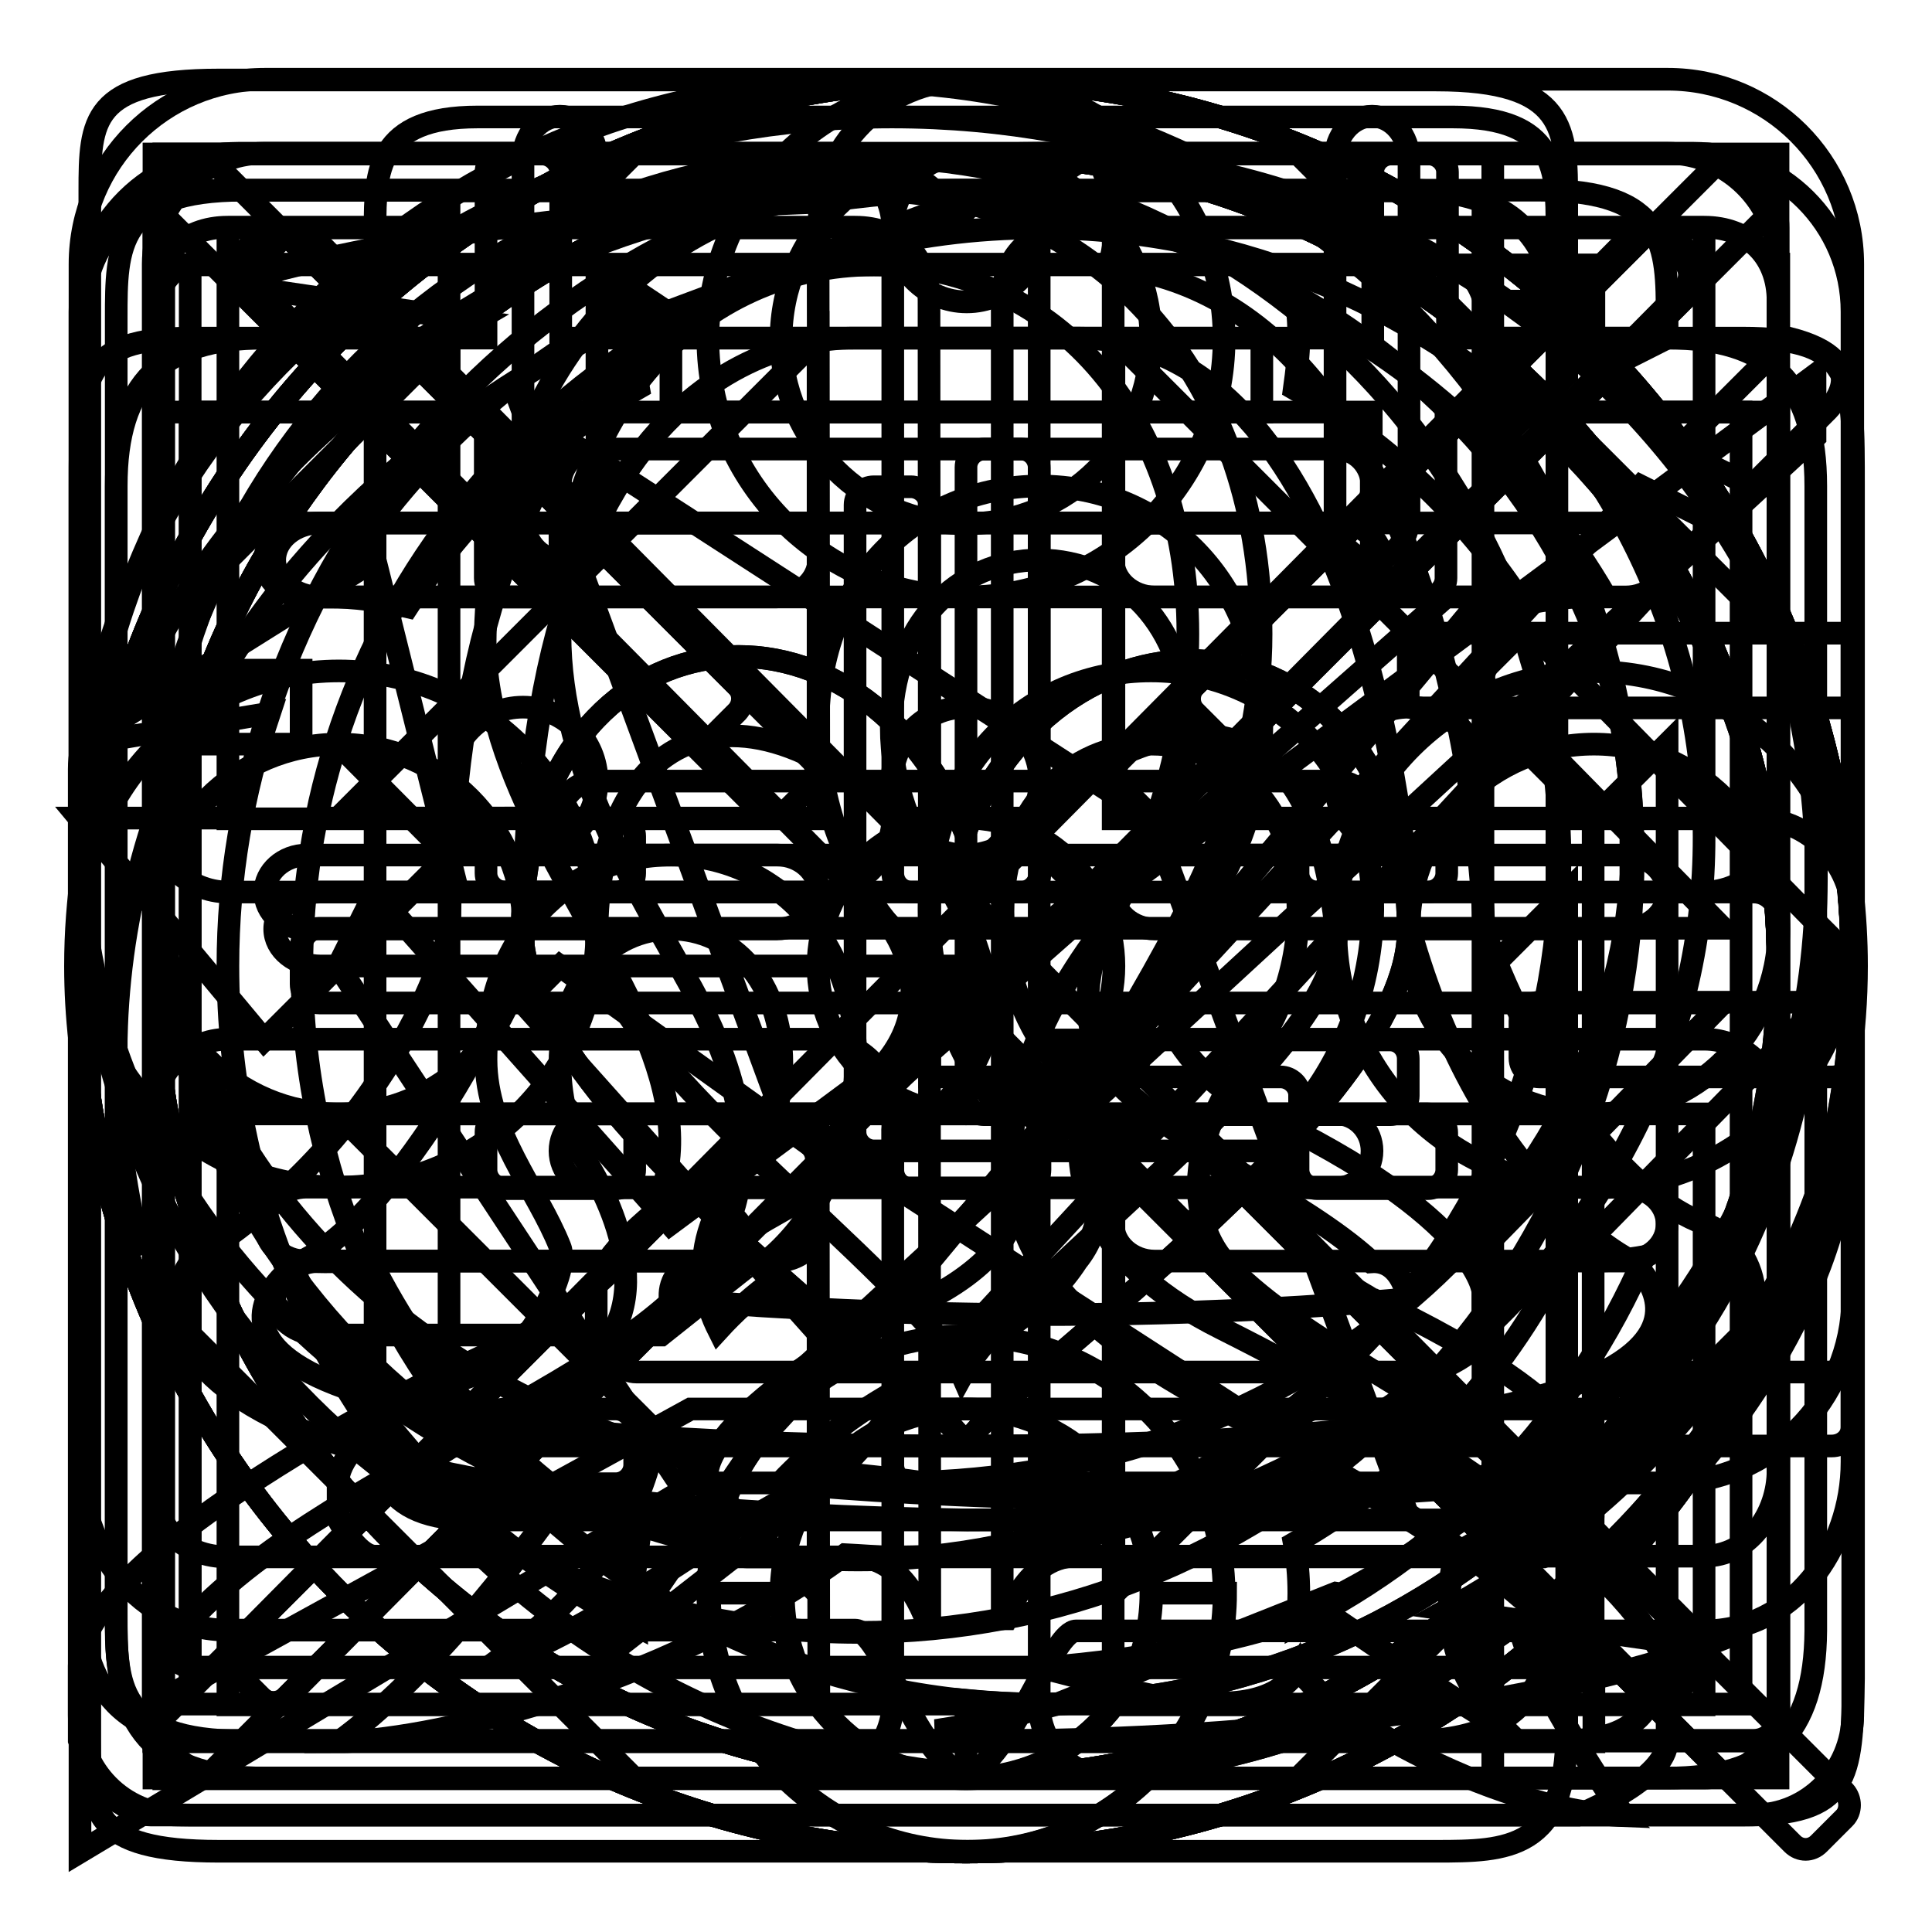 <?xml version="1.0" encoding="utf-8"?>
<!-- Svg Vector Icons : http://www.onlinewebfonts.com/icon -->
<!DOCTYPE svg PUBLIC "-//W3C//DTD SVG 1.1//EN" "http://www.w3.org/Graphics/SVG/1.1/DTD/svg11.dtd">
<svg version="1.1" xmlns="http://www.w3.org/2000/svg" xmlns:xlink="http://www.w3.org/1999/xlink" x="0px" y="0px" viewBox="0 0 256 256" enable-background="new 0 0 256 256" xml:space="preserve">
<g><g><path stroke-width="3" fill-opacity="0" stroke="#000000"  d="M128,245.4c-64.9,0-117.4-52.6-117.4-117.4C10.6,63.1,63.1,10.6,128,10.6c64.9,0,117.4,52.6,117.4,117.4C245.4,192.9,192.9,245.4,128,245.4L128,245.4z M128,20.4C68.6,20.4,20.4,68.6,20.4,128S68.5,235.6,128,235.6c59.4,0,107.6-48.2,107.6-107.6C235.6,68.6,187.4,20.4,128,20.4L128,20.4z M69.3,54.6l83.2,53.8l34.3,93l-83.2-53.8L69.3,54.6L69.3,54.6z M128,147.6c10.8,0,19.6-8.8,19.6-19.6s-8.8-19.6-19.6-19.6c-10.8,0-19.6,8.8-19.6,19.6S117.2,147.6,128,147.6L128,147.6z"/><path stroke-width="3" fill-opacity="0" stroke="#000000"  d="M128,245.4c-64.9,0-117.4-52.6-117.4-117.4C10.6,63.1,63.1,10.6,128,10.6c64.9,0,117.4,52.6,117.4,117.4C245.4,192.9,192.9,245.4,128,245.4L128,245.4z M128,20.4C68.6,20.4,20.4,68.6,20.4,128S68.5,235.6,128,235.6c59.4,0,107.6-48.2,107.6-107.6C235.6,68.6,187.4,20.4,128,20.4L128,20.4z M169.6,152.5h-48.9h-4.9c-1.3,0-2.5-1.1-2.5-2.5v-4.9V66.9c0-1.3,1.1-2.4,2.5-2.4h4.9c1.3,0,2.5,1.1,2.5,2.4v75.8h46.5c1.3,0,2.5,1.1,2.5,2.4v4.9C172,151.4,170.9,152.5,169.6,152.5L169.6,152.5z"/><path stroke-width="3" fill-opacity="0" stroke="#000000"  d="M90,196.5c-0.1,0-45.2-68.5-45.2-68.5l4.9-9.8l39.1,44L240.5,49.7v8.2C240.5,57.9,90,196.5,90,196.5L90,196.5z M211.2,35.1H25.2V221h185.9V108.4l9.8-9.8v115.2c0,16.9-7.5,16.9-16.9,16.9H32.3c-16.9,0-16.9-7.5-16.9-16.9V42.1c0-9.3,0-16.9,16.9-16.9H204c16.9,0,16.9,7.5,16.9,16.9v2.7l-9.7,4.9V35.1L211.2,35.1z"/><path stroke-width="3" fill-opacity="0" stroke="#000000"  d="M225.8,216.1h-83.2c-3,0-7.6,14.5-13.3,18.5l0,1c-0.5,0-0.9-0.1-1.4-0.3c-0.5,0.2-0.9,0.3-1.3,0.3l0-1c-5.8-3.9-10.1-18.6-13.3-18.6H30.2c-11.7,0-19.6-10.8-19.6-22.4V41.3c0-11.6,9.5-21,21.1-21h80.1c6.1,0,11.6,3.6,15.4,8.6c3.8-5.2,10-8.6,17-8.6h80.1c11.7,0,21.1,9.4,21.1,21v152.4C245.4,205.3,237.5,216.1,225.8,216.1L225.8,216.1z M123.1,39.9c0-5.9-3.9-9.8-9.8-9.8H30.2c-5.9,0-9.8,3.9-9.8,9.8v156.6c0,5.9,3.9,9.8,9.8,9.8h83.2c7.2,0,9.8,9.8,9.8,9.8L123.1,39.9L123.1,39.9z M235.6,39.9c0-5.9-3.9-9.8-9.8-9.8h-83.2c-5.9,0-9.8,3.9-9.8,9.8v176.1c0-0.1,2.6-9.8,9.8-9.8h83.2c5.9,0,9.8-5.6,9.8-11.4V39.9L235.6,39.9z M215.4,167.1h-62.4c-3,0-5.5-2.2-5.5-4.9s2.5-4.9,5.5-4.9h62.4c3.1,0,5.5,2.2,5.5,4.9S218.5,167.1,215.4,167.1L215.4,167.1z M215.4,123.1h-62.4c-3,0-5.5-2.2-5.5-4.9c0-2.7,2.5-4.9,5.5-4.9h62.4c3.1,0,5.5,2.2,5.5,4.9C221,120.9,218.5,123.1,215.4,123.1L215.4,123.1z M215.4,79.1h-62.4c-3,0-5.5-2.2-5.5-4.9s2.5-4.9,5.5-4.9h62.4c3.1,0,5.5,2.2,5.5,4.9S218.5,79.1,215.4,79.1L215.4,79.1z M102.9,167.1H40.6c-3.1,0-5.5-2.2-5.5-4.9s2.5-4.9,5.5-4.9h62.4c3,0,5.5,2.2,5.5,4.9C108.4,164.9,106,167.1,102.9,167.1L102.9,167.1z M102.9,123.1H40.6c-3.1,0-5.5-2.2-5.5-4.9c0-2.7,2.5-4.9,5.5-4.9h62.4c3,0,5.5,2.2,5.5,4.9C108.4,120.9,106,123.1,102.9,123.1L102.9,123.1z M102.9,79.1H40.6c-3.1,0-5.5-2.2-5.5-4.9s2.5-4.9,5.5-4.9h62.4c3,0,5.5,2.2,5.5,4.9C108.4,76.9,106,79.1,102.9,79.1L102.9,79.1z"/><path stroke-width="3" fill-opacity="0" stroke="#000000"  d="M221,235.6H35c-13.5,0-19.6-6-19.6-19.6V64.4c0-13.6,6.1-19.6,19.6-19.6h29.4v-22c0-1.3,1.1-2.4,2.5-2.4h4.9c1.3,0,2.5,1.1,2.5,2.4v22h107.6v-22c0-1.3,1.1-2.4,2.5-2.4h4.9c1.3,0,2.5,1.1,2.5,2.4v22H221c13.5,0,19.6,6,19.6,19.6v151.7C240.5,229.7,234.5,235.6,221,235.6L221,235.6z M230.7,54.6h-39.1v22c0,1.3-1.1,2.5-2.5,2.5h-4.9c-1.3,0-2.5-1.1-2.5-2.5v-22H74.2v22c0,1.3-1.1,2.5-2.5,2.5h-4.9c-1.3,0-2.5-1.1-2.5-2.5v-22H25.2v171.2h205.5V54.6L230.7,54.6z M66.9,108.4h14.7c1.3,0,2.5,1.1,2.5,2.4v4.9c0,1.3-1.1,2.5-2.5,2.5H66.9c-1.3,0-2.5-1.1-2.5-2.5v-4.9C64.4,109.5,65.5,108.4,66.9,108.4L66.9,108.4z M66.9,147.6h14.7c1.3,0,2.5,1.1,2.5,2.5v4.9c0,1.3-1.1,2.5-2.5,2.5H66.9c-1.3,0-2.5-1.1-2.5-2.5V150C64.4,148.7,65.5,147.6,66.9,147.6L66.9,147.6z M66.9,186.7h14.7c1.3,0,2.5,1.1,2.5,2.5v4.9c0,1.3-1.1,2.5-2.5,2.5H66.9c-1.3,0-2.5-1.1-2.5-2.5v-4.9C64.4,187.8,65.5,186.7,66.9,186.7L66.9,186.7z M120.7,108.4h14.7c1.3,0,2.4,1.1,2.4,2.4v4.9c0,1.3-1.1,2.5-2.4,2.5h-14.7c-1.3,0-2.4-1.1-2.4-2.5v-4.9C118.2,109.5,119.3,108.4,120.7,108.4L120.7,108.4z M120.7,147.6h14.7c1.3,0,2.4,1.1,2.4,2.5v4.9c0,1.3-1.1,2.5-2.4,2.5h-14.7c-1.3,0-2.4-1.1-2.4-2.5V150C118.2,148.7,119.3,147.6,120.7,147.6L120.7,147.6z M120.7,186.7h14.7c1.3,0,2.4,1.1,2.4,2.5v4.9c0,1.3-1.1,2.5-2.4,2.5h-14.7c-1.3,0-2.4-1.1-2.4-2.5v-4.9C118.2,187.8,119.3,186.7,120.7,186.7L120.7,186.7z M174.5,108.4h14.7c1.3,0,2.5,1.1,2.5,2.4v4.9c0,1.3-1.1,2.5-2.5,2.5h-14.7c-1.3,0-2.5-1.1-2.5-2.5v-4.9C172,109.5,173.1,108.4,174.5,108.4L174.5,108.4z M174.5,147.6h14.7c1.3,0,2.5,1.1,2.5,2.5v4.9c0,1.3-1.1,2.5-2.5,2.5h-14.7c-1.3,0-2.5-1.1-2.5-2.5V150C172,148.7,173.1,147.6,174.5,147.6L174.5,147.6z M174.5,186.7h14.7c1.3,0,2.5,1.1,2.5,2.5v4.9c0,1.3-1.1,2.5-2.5,2.5h-14.7c-1.3,0-2.5-1.1-2.5-2.5v-4.9C172,187.8,173.1,186.7,174.5,186.7L174.5,186.7z"/><path stroke-width="3" fill-opacity="0" stroke="#000000"  d="M211.2,157.4c-18.9,0-34.2-15.3-34.2-34.2s15.3-34.2,34.2-34.2s34.2,15.3,34.2,34.2S230.1,157.4,211.2,157.4L211.2,157.4z M211.2,98.6c-13.5,0-24.5,10.9-24.5,24.5c0,13.5,10.9,24.5,24.5,24.5c13.5,0,24.5-10.9,24.5-24.5C235.6,109.6,224.7,98.6,211.2,98.6L211.2,98.6z M201.8,80.1c-7.7-11.8-18.1-21.6-30.3-28.6c0.3-2.2,0.6-4.4,0.6-6.7c0-1.4-0.1-2.9-0.2-4.3c17.1,8.6,31.3,22.1,40.9,38.6c-0.5,0-1-0.1-1.5-0.1C208,79.1,204.8,79.4,201.8,80.1L201.8,80.1z M128,245.4c-18.9,0-34.2-15.3-34.2-34.2s15.3-34.2,34.2-34.2s34.2,15.3,34.2,34.2S146.9,245.4,128,245.4L128,245.4z M128,186.7c-13.5,0-24.5,10.9-24.5,24.5c0,13.5,11,24.5,24.5,24.5c13.5,0,24.5-10.9,24.5-24.5S141.5,186.7,128,186.7L128,186.7z M128,79.1c-18.9,0-34.2-15.3-34.2-34.2c0-18.9,15.3-34.2,34.2-34.2s34.2,15.3,34.2,34.2C162.2,63.8,146.9,79.1,128,79.1L128,79.1z M128,20.4c-13.5,0-24.5,10.9-24.5,24.5c0,13.5,11,24.5,24.5,24.5c13.5,0,24.5-10.9,24.5-24.5C152.5,31.3,141.5,20.4,128,20.4L128,20.4z M84.2,215.4c-20.4-10.3-36.7-27.5-45.9-48.5c1.6,0.2,3.2,0.3,4.8,0.3c2,0,3.9-0.2,5.9-0.4c7.8,15.9,20.2,29.1,35.6,37.8c-0.3,2.2-0.6,4.4-0.6,6.6C84,212.6,84.1,214,84.2,215.4L84.2,215.4z M54,80.4c-3.4-0.8-7-1.3-10.6-1.3c9.6-16.4,23.7-29.9,40.8-38.5C84.1,42,84,43.4,84,44.8c0,2.3,0.2,4.5,0.6,6.6C72.2,58.5,61.7,68.5,54,80.4L54,80.4z M79.1,123.1c0,18.9-15.3,34.2-34.2,34.2c-18.9,0-34.2-15.3-34.2-34.2s15.3-34.2,34.2-34.2C63.7,88.9,79.1,104.2,79.1,123.1L79.1,123.1z M20.4,123.1c0,13.5,10.9,24.5,24.5,24.5c13.5,0,24.5-10.9,24.5-24.5c0-13.5-10.9-24.5-24.5-24.5C31.3,98.6,20.4,109.6,20.4,123.1L20.4,123.1z M207,166.9c1.4,0.1,2.8,0.2,4.2,0.2c2.3,0,4.5-0.2,6.7-0.6c-9.1,21.1-25.5,38.5-46,48.8c0.1-1.4,0.2-2.8,0.2-4.2c0-2.3-0.2-4.5-0.6-6.6C186.7,195.8,199.1,182.7,207,166.9L207,166.9z"/><path stroke-width="3" fill-opacity="0" stroke="#000000"  d="M246,128c0,35.8-21.6,67.3-54.2,85.3l33.9,4.9c0,0-31.4,12.5-97.7,12.5c0,0,1.3-0.5,3.3-1.3c-1.1,0-2.2,0.1-3.3,0.1c-1.3,0-2.7-0.1-4-0.2c5.3-0.8,10.5-2,15.8-3.4c14.5-5.8,37.2-14.8,37.2-14.8l0.7,0.1c12.4-6.6,23.9-14.8,33.5-24.6c29.1-29.7,34.1-66.3,26-97.4C242.8,101.3,246,114.3,246,128L246,128z M69.3,132.9l4.9-4.9l34.2,24.5l83.2-73.4h4.9c0,0-79.8,95.7-84.5,101.6C112,180.7,69.3,132.9,69.3,132.9L69.3,132.9z M79.1,44.8l-0.8-0.1c-12.4,6.6-23.8,14.8-33.4,24.6c-28.9,29.5-34.1,65.9-26.2,96.9C13.1,154.3,10,141.5,10,128c0-35.4,21.1-67,53-85.5l-32.7-4.8c0,0,25.2-9,78-10.9c6.4-0.9,13-1.6,19.7-1.6c3.7,0,7.3,0.2,11,0.5c-5.5,0.6-11.1,1.7-16.7,2.9C109.4,33.5,79.1,44.8,79.1,44.8L79.1,44.8z"/><path stroke-width="3" fill-opacity="0" stroke="#000000"  d="M221,196.5H92.1l-81.5,48.9V172v-14.7V35c0-13.5,11-24.5,24.5-24.5H221c13.5,0,24.5,10.9,24.5,24.5v137C245.4,185.6,234.5,196.5,221,196.5L221,196.5z M235.6,35c0-8.1-6.6-14.7-14.7-14.7H35c-8.1,0-14.7,6.6-14.7,14.7v137v53.8l71.2-39.1H221c8.1,0,14.7-6.6,14.7-14.7V35L235.6,35z M186.7,113.3c-5.4,0-9.8-4.4-9.8-9.8c0-5.4,4.4-9.8,9.8-9.8s9.8,4.4,9.8,9.8C196.5,108.9,192.1,113.3,186.7,113.3L186.7,113.3z M128,113.3c-5.4,0-9.8-4.4-9.8-9.8c0-5.4,4.4-9.8,9.8-9.8c5.4,0,9.8,4.4,9.8,9.8C137.8,108.9,133.4,113.3,128,113.3L128,113.3z M69.3,113.3c-5.4,0-9.8-4.4-9.8-9.8c0-5.4,4.4-9.8,9.8-9.8c5.4,0,9.8,4.4,9.8,9.8C79.1,108.9,74.7,113.3,69.3,113.3L69.3,113.3z"/><path stroke-width="3" fill-opacity="0" stroke="#000000"  d="M225.8,235.6h-78.3c-5.4,0-9.8-4.4-9.8-9.8v-78.3c0-5.4,4.4-9.8,9.8-9.8h78.3c5.4,0,9.8,4.4,9.8,9.8v78.3C235.6,231.3,231.3,235.6,225.8,235.6L225.8,235.6z M225.8,147.6h-78.3v78.3h78.3L225.8,147.6L225.8,147.6z M225.8,118.2h-78.3c-5.4,0-9.8-4.4-9.8-9.8V30.2c0-5.4,4.4-9.8,9.8-9.8h78.3c5.4,0,9.8,4.4,9.8,9.8v78.3C235.6,113.8,231.3,118.2,225.8,118.2L225.8,118.2z M225.8,30.2h-78.3v78.3h78.3L225.8,30.2L225.8,30.2z M108.4,235.6H30.2c-5.4,0-9.8-4.4-9.8-9.8v-78.3c0-5.4,4.4-9.8,9.8-9.8h78.3c5.4,0,9.8,4.4,9.8,9.8v78.3C118.2,231.3,113.8,235.6,108.4,235.6L108.4,235.6z M108.4,147.6H30.2v78.3h78.3L108.4,147.6L108.4,147.6z M108.4,118.2H30.2c-5.4,0-9.8-4.4-9.8-9.8V30.2c0-5.4,4.4-9.8,9.8-9.8h78.3c5.4,0,9.8,4.4,9.8,9.8v78.3C118.2,113.8,113.8,118.2,108.4,118.2L108.4,118.2z M108.4,30.2H30.2v78.3h78.3L108.4,30.2L108.4,30.2z"/><path stroke-width="3" fill-opacity="0" stroke="#000000"  d="M201.5,216.1c0.7,4.6,11.1,21.3,13.8,24.5c-18.6-0.7-41.3-15-43.2-19.6c-5.4,9.6-25.9,1.7-34.2,0c14.5-1.1,26.9-3.8,37.6-7.5c7.3,5,22.3,15.2,23.6,15.3c-7.7-7.6-7.8-16.4-6.3-22.9c50.6-27.8,47.8-82.8,47.8-82.8C262.3,175,201.7,216.1,201.5,216.1L201.5,216.1z M118.3,206.3c-2.1,0-4.2-0.2-6.3-0.3c-25.2,18.5-56.9,24.8-67.1,24.8c11.7-8.5,23.6-23.9,29.8-32.7c-37.7-14.8-64.1-48.3-64.1-87.2c0-52.7,48.2-95.4,107.6-95.4c59.5,0,107.6,42.7,107.6,95.4C225.9,163.6,177.8,206.3,118.3,206.3L118.3,206.3z M118.3,25.3c-54,0-97.8,38.3-97.8,85.6c0,37.5,27.6,69.3,66,80.9c-1.2,6.4-5.7,17.6-21.9,29.2c18.3-6.6,33.1-21.1,47-25.8c4.6,0.5,8.5,0.9,10.4,1.2c52.4-1.6,94.3-39.2,94.3-85.5C216.2,63.6,172.3,25.3,118.3,25.3L118.3,25.3z"/><path stroke-width="3" fill-opacity="0" stroke="#000000"  d="M241.9,54.6l-9.8,9.8l-9.8-4.9L237,44.8C249.3,47.9,241.9,54.6,241.9,54.6L241.9,54.6z M109.8,196.5l-28.1,21.9l18.3-26.8L217.4,64.4l9.8,4.9L109.8,196.5L109.8,196.5z M42.6,176.9c-3.4,0-6.2-2.2-6.2-4.9s2.8-4.9,6.2-4.9H100c-0.1,0-12.4,9.8-12.4,9.8H42.6L42.6,176.9z M36.4,74.2c0-2.7,2.7-4.9,5.9-4.9h134.9c3.3,0,5.9,2.2,5.9,4.9s-2.6,4.9-5.9,4.9H42.3C39.1,79.1,36.4,76.9,36.4,74.2L36.4,74.2z M42.5,128c-3.4,0-6.1-2.2-6.1-4.9c0-2.7,2.7-4.9,6.1-4.9H144c-0.1,0-12.2,9.8-12.2,9.8H42.5L42.5,128z M197.8,20.4H21.7v215.3h176.1V128l9.8-9.8v111.2c0,15.8-8,15.9-17.3,15.9H29c-17.1,0-17.1-5.4-17.1-14.7V25.3c0-9.3,0.2-14.7,17.1-14.7h161.3c17.3,0,17.3,6.6,17.3,15.9v23.2l-9.8,9.8L197.8,20.4L197.8,20.4z"/><path stroke-width="3" fill-opacity="0" stroke="#000000"  d="M242.7,191.6h-23.9c-1.5,0-2.7-1.1-2.7-2.5v-4.9c0-1.3,1.2-2.4,2.7-2.4h23.9c1.5,0,2.7,1.1,2.7,2.4v4.9C245.4,190.5,244.2,191.6,242.7,191.6L242.7,191.6z M242.8,142.7H204c-1.4,0-2.6-1.1-2.6-2.5v-4.9c0-1.3,1.2-2.5,2.6-2.5h38.8c1.4,0,2.6,1.1,2.6,2.5v4.9C245.4,141.6,244.2,142.7,242.8,142.7L242.8,142.7z M187.2,93.8c-0.3,0-0.6-0.2-0.6-0.6v-8.7c0-0.3,0.2-0.6,0.6-0.6h57.6c0.3,0,0.6,0.3,0.6,0.6v8.7c0,0.3-0.2,0.6-0.6,0.6H187.2L187.2,93.8z M161.8,176c55,27.6,59.1,44.9,59.1,44.9s0,4.5,0,9.8c0,5.2-11.8,9.8-11.8,9.8s-183.2,0-189.1,0c-5.9,0-9.5-9.9-9.5-9.9s0-2.8,0-9.9c0-14.1,42.2-36,48.9-38.9c63.6-27.6,3.9-60,4.9-97.8c0.9-35.1,23-58.7,51.4-58.7c28.4,0,51.4,23.6,51.4,58.7c0,18.3-7.7,33.8-18.1,51.4C149,135.3,129.2,159.7,161.8,176z M157.4,84c0-29.7-18.6-48.9-41.6-48.9c-23,0-41.6,19.2-41.6,48.9c0,18.1,10.3,33.9,17.5,47c4.3,7.9,11.2,23,2.1,36.2c-13.3,18.2-59,30.7-73.4,53.7c0,6.2,0,9.9,0,9.9h190.8c0,0,0-7.2,0-9.9c-28.9-30.6-59.8-32.8-73.4-53.7c0-0.3-12.5-16.3,8.1-43.8c0,0,1.8,0,0,0C153,112.5,157.4,98.3,157.4,84L157.4,84z"/><path stroke-width="3" fill-opacity="0" stroke="#000000"  d="M230.8,240.5H25.3c-14.5,0-14.7-6-14.7-19.6V64.4c0-14.2,0-19.6,14.7-19.6h34.2v9.8H20.4v176.1h215.3V54.6h-39.1v-9.8h34.3c14.8,0,14.7,5.3,14.7,19.6v158C245.4,235.8,245.1,240.5,230.8,240.5L230.8,240.5z M181.8,74.2c-2.7,0-4.9-2.6-4.9-5.8V21.2c0-3.2,2.2-5.8,4.9-5.8c2.7,0,4.9,2.6,4.9,5.8v47.2C186.7,71.6,184.5,74.2,181.8,74.2L181.8,74.2z M171.9,147.6c0,0,0.1,0,0.1,0c-10.8,14.3,9.7,24.4,9.8,24.5c31.5,14.8,29.3,23.6,29.3,23.6s0,2.5,0,5.3c0,2.8-6.6,5.3-6.6,5.3s-102.3,0-105.5,0c-3.3,0-5.3-5.4-5.3-5.4s0-1.6,0-5.4c0-7.7,23-21.7,29.4-23.4c20.1-10.4,9.8-24.5,9.8-24.5c0,0,0.1,0,0.1,0c-6.1-7-9.9-16.9-9.9-27.1c0-18.9,13.1-31.6,29.4-31.6c16.2,0,29.4,12.7,29.4,31.6C181.8,130.7,178,140.6,171.9,147.6L171.9,147.6z M152.5,98.6c-10.8,0-19.6,8.7-19.6,22.2c0,7.2,2.6,14.3,6.5,19.4c3.4,5.3,10.2,18.4,3.3,26.9c-7.5,11.6-23.4,14.3-34.3,24.5c-6,5.6-4.9,4.9-4.9,4.9s46.5,4.9,97.8,0c-0.1,0-1.1-1.3-4.9-4.9c-7.6-7.2-25.3-14.7-34.2-24.5c0-0.1-9-9,2.2-25.6c4.6-5.1,7.6-12.8,7.6-20.6C172,107.4,163.3,98.6,152.5,98.6L152.5,98.6z M88.9,44.8h78.3v9.8H88.9V44.8L88.9,44.8z M74.2,74.2c-2.7,0-4.9-2.6-4.9-5.8V21.2c0-3.2,2.2-5.8,4.9-5.8s4.9,2.6,4.9,5.8v47.2C79.1,71.6,76.9,74.2,74.2,74.2L74.2,74.2z M64.4,140.4c0-16.2,10.9-27.1,24.5-27.1c13.5,0,24.5,10.9,24.5,27.1c0,10.3-4.4,20.2-11.1,26.1c0.1,1,0.3,2,0.6,2.9c-3.1,2.2-5.6,4.5-7.7,6.8c-1.3-2.6-6-12.5,5.9-23.8c0,0,1.6,0,0,0c1.6-3.4,2.5-7.5,2.5-11.5c0-10.8-6.6-17.8-14.7-17.8s-14.7,7-14.7,17.8c0,4.1,0.9,8.1,2.5,11.5c-1.6,0,0,0,0,0s10.4,14.5,4.3,24.5c-6,9.8-9.3,10.6-17.7,13.3c-5.9,1.9-8.6,6.1-8.7,6.2c9.6,1.7,20.1,2.2,29.6,2.2c-0.6,4.5-0.3,7.6-0.3,7.6c-17.2,0-33.2,0-34.2,0c-2.4,0-4.9-4.9-4.9-4.9s0-2,0-4.9c0-5.8,12.6-12.7,19.6-14.7c4.2-1.2,11.4-12.6,9.8-16.5C71.2,157.6,64.4,150,64.4,140.4L64.4,140.4z"/><path stroke-width="3" fill-opacity="0" stroke="#000000"  d="M137.8,235.6c-59.4,0-107.6-48.2-107.6-107.6c0-11.8,2-23,5.5-33.5l-25.1,4.2l39.1-24.5l9.8,39.2L44.6,98.4c-3,9.4-4.6,19.3-4.6,29.6c0,54,43.8,97.8,97.8,97.8c54,0,97.8-43.8,97.8-97.8s-43.8-97.8-97.8-97.8c-17.3,0-33.4,4.5-47.5,12.4l-9-6c16.4-10.2,35.7-16.1,56.5-16.1c59.4,0,107.6,48.2,107.6,107.6C245.4,187.4,197.2,235.6,137.8,235.6L137.8,235.6z M167.1,147.6c28.7,13.7,29.4,23.6,29.4,23.6s0,2.5,0,5.3c0,2.8-6.6,5.3-6.6,5.3s-102.3,0-105.6,0c-3.3,0-5.3-5.4-5.3-5.4s0-1.5,0-5.4c0-7.7,23.6-21.7,29.4-23.4c20.1-10.4,9.8-24.5,9.8-24.5c0,0,0.1,0,0.1,0c-6.1-7-9.9-16.9-9.9-27.1c0-18.9,13.1-31.6,29.4-31.6c16.2,0,29.4,12.7,29.4,31.6c0,10.2-3.9,20.1-9.9,27.1c0.1,0,0.1,0,0.1,0C146.5,137.4,167.1,147.5,167.1,147.6L167.1,147.6z M149.7,117c4.6-5.1,7.6-12.7,7.6-20.6c0-13.5-8.8-22.2-19.6-22.2s-19.6,8.7-19.6,22.2c0,7.3,2.6,14.4,6.6,19.4c3.4,5.4,10.2,18.4,3.2,26.9c-7.4,11.6-25.6,16.4-34.2,24.5c-5.6,0.4-4.9,4.9-4.9,4.9s46.1,4.7,97.8,0c-0.1,0-0.8-5.2-4.9-4.9c-9.4-8.6-25.3-14.7-34.3-24.5C147.6,142.6,138.6,133.6,149.7,117L149.7,117z"/><path stroke-width="3" fill-opacity="0" stroke="#000000"  d="M232.4,240.5H23.6c-7.2,0-13.1-5.9-13.1-13.2v-92.8v-12.9v-19.7c0-7.2,5.9-13.1,13.3-13.1h16.1v9.8H23.7c-1.8,0-3.3,1.6-3.3,3.5v19.3v37.2v68.7c0,1.8,1.5,3.3,3.3,3.3h208.7c1.8,0,3.3-1.5,3.3-3.3V121.5c0-1.8-1.5-3.3-3.3-3.3h-16.3v-9.8h16.3c7.2,0,13.1,5.9,13.1,13.2v105.7C245.4,234.6,239.6,240.5,232.4,240.5L232.4,240.5z M192.5,201.4H63.3c-13.6,0-13.6-7.2-13.6-14.7V30.2c0-7.5,0.2-14.7,13.6-14.7h129.2c13.8,0,13.8,7.2,13.8,14.7v156.6C206.3,199.5,199.9,201.4,192.5,201.4L192.5,201.4z M196.5,25.3h-137v166.3h137V25.3L196.5,25.3z M78.9,59.5h98.2c2.6,0,4.7,2.2,4.7,4.9c0,2.7-2.1,4.9-4.7,4.9H78.9c-2.6,0-4.7-2.2-4.7-4.9C74.2,61.7,76.3,59.5,78.9,59.5L78.9,59.5z M78.9,103.5h98.2c2.6,0,4.7,2.2,4.7,4.9s-2.1,4.9-4.7,4.9H78.9c-2.6,0-4.7-2.2-4.7-4.9S76.3,103.5,78.9,103.5L78.9,103.5z M78.9,147.6h98.2c2.6,0,4.7,2.2,4.7,4.9s-2.1,4.9-4.7,4.9H78.9c-2.6,0-4.7-2.2-4.7-4.9S76.3,147.6,78.9,147.6L78.9,147.6z"/><path stroke-width="3" fill-opacity="0" stroke="#000000"  d="M244.6,129.7l-3.3,3.3l0,0L204,171.1c-0.9,0.9-2.4,0.9-3.3,0l-3.3-3.3c-0.9-0.9-0.9-2.4,0-3.3l30.9-31.6h-186c-1.3,0-2.4-1.1-2.4-2.5v-4.9c0-1.3,1.1-2.5,2.4-2.5h186l-31-31.6c-0.9-0.9-0.9-2.4,0-3.3l3.3-3.3c0.9-0.9,2.3-0.9,3.3,0l37.4,38.1l0,0l3.3,3.3C245.5,127.3,245.5,128.7,244.6,129.7L244.6,129.7z M191.7,35c-26.6,0-141.5,0-166.3,0c-3.1,0-4.9,4.9-4.9,4.9v176.1c0,0,2.1,4.9,4.9,4.9c24.1,0,142,0,166.3,0c3,0,4.9-4.9,4.9-4.9h9.4c-1.9,12.5-10.9,14.7-19.2,14.7H30.3c-16.9,0-19.6-10.3-19.6-19.6V44.8c0-9.3,2.7-19.6,19.6-19.6h156.6c13.9,0,18.2,7,19.2,14.7h-9.4C196.6,39.9,195.5,35,191.7,35L191.7,35z"/><path stroke-width="3" fill-opacity="0" stroke="#000000"  d="M137.8,235.6c-3.3,0-6.6-0.2-9.8-0.5v-9.8c3.2,0.3,6.5,0.5,9.8,0.5c54,0,97.8-43.8,97.8-97.8c0-54-43.8-97.9-97.8-97.9c-47.3,0-86.8,33.6-95.9,78.3h22.5L35,137.8l-24.5-29.4H32c9.2-50.1,53-88.1,105.8-88.1c59.4,0,107.6,48.2,107.6,107.6C245.4,187.4,197.2,235.6,137.8,235.6L137.8,235.6z M130.4,59.5h4.9c1.3,0,2.4,1.1,2.4,2.5v75.8h46.5c1.3,0,2.4,1.1,2.4,2.5v4.9c0,1.3-1.1,2.5-2.4,2.5h-48.9h-4.9c-1.3,0-2.4-1.1-2.4-2.5v-4.9V61.9C128,60.6,129.1,59.5,130.4,59.5L130.4,59.5z"/><path stroke-width="3" fill-opacity="0" stroke="#000000"  d="M244.4,240.9l-3.4,3.4c-1,1-2.5,1-3.5,0l-54.8-54.8c-18.3,16.6-42.4,26.8-69,26.8c-56.8,0-102.8-46-102.8-102.7c0-56.8,46-102.8,102.8-102.8c56.7,0,102.7,46,102.7,102.8c0,26.6-10.2,50.8-26.8,69l54.8,54.8C245.3,238.4,245.3,240,244.4,240.9L244.4,240.9z M113.7,20.7c-51.3,0-93,41.6-93,93c0,51.3,41.6,93,93,93c51.3,0,93-41.6,93-93C206.6,62.3,165,20.7,113.7,20.7L113.7,20.7z"/><path stroke-width="3" fill-opacity="0" stroke="#000000"  d="M128.1,201.4c-123-2.1-104.3-33-102.7-34.3c28-17.7,34.3-44,34.2-44c0.3-74.3,37.3-85.9,49.7-87.7c-0.5-1.7-0.8-3.4-0.8-5.2c0-10.8,8.8-19.6,19.6-19.6s19.6,8.8,19.6,19.6c0,1.8-0.3,3.5-0.8,5.1c44.3,4.4,49.7,79.8,49.7,87.8c7.3,20.2,19.2,35.5,29.4,39.1C237.4,166.3,247.6,201.4,128.1,201.4L128.1,201.4z M128.1,20.4c-5.4,0-9.8,4.4-9.8,9.8s4.4,9.8,9.8,9.8c5.4,0,9.8-4.4,9.8-9.8C137.9,24.8,133.6,20.4,128.1,20.4L128.1,20.4z M216.2,167.1c0,0-19.7-9.4-29.4-44c0-13-7.6-78.3-44-78.3c0,0-7.4,0-14.7,0c0,0-7,0-14.7,0c-3.2,0-44-1.2-44,78.3c0,7.7-16.9,38.1-29.4,44c-4.2,2.3-29.5,24.5,88.1,24.5C245.7,191.6,216.2,167.1,216.2,167.1L216.2,167.1z M128.1,235.6c13.5,0,24.5-10.9,24.5-24.5h9.8c0,18.9-15.3,34.2-34.2,34.2c-18.9,0-34.2-15.3-34.2-34.2h9.8C103.7,224.7,114.6,235.6,128.1,235.6L128.1,235.6z"/><path stroke-width="3" fill-opacity="0" stroke="#000000"  d="M128,245.4c-64.9,0-117.4-52.6-117.4-117.4C10.6,63.1,63.1,10.6,128,10.6c64.9,0,117.4,52.6,117.4,117.4C245.4,192.9,192.9,245.4,128,245.4L128,245.4z M128,20.4C68.6,20.4,20.4,68.6,20.4,128S68.5,235.6,128,235.6c59.4,0,107.6-48.2,107.6-107.6C235.6,68.6,187.4,20.4,128,20.4L128,20.4z M128,191.6c-0.7-4.9-58.9-44.3-58.8-68.5c0.3-41.9,43.5-48.9,58.7-12.8c14.4-34.7,58.4-29.2,58.7,12.8C186.9,147.1,129.6,185.4,128,191.6L128,191.6z M128,118.2c-24.9-31.4-48.4-24.9-48.9,4.9c-2.1,15.2,42.9,46.3,48.4,59.1c7.3-13.4,51.4-43.5,49.5-59.1C171.7,72.7,129.7,110.7,128,118.2L128,118.2z"/><path stroke-width="3" fill-opacity="0" stroke="#000000"  d="M128,245.4c-64.9,0-117.4-52.6-117.4-117.4C10.6,63.1,63.1,10.6,128,10.6c64.9,0,117.4,52.6,117.4,117.4C245.4,192.9,192.9,245.4,128,245.4L128,245.4z M128,20.4C68.6,20.4,20.4,68.6,20.4,128S68.5,235.6,128,235.6c59.4,0,107.6-48.2,107.6-107.6C235.6,68.6,187.4,20.4,128,20.4L128,20.4z M128,191.6c-0.7-4.9-58.9-44.3-58.8-68.5c0.3-41.9,43.5-48.9,58.7-12.8c14.4-34.7,58.4-29.2,58.7,12.8C186.9,147.1,129.6,185.4,128,191.6L128,191.6z"/><path stroke-width="3" fill-opacity="0" stroke="#000000"  d="M147.6,108.4V44.8l63.6,63.6H147.6L147.6,108.4z M44.8,108.4l63.6-63.6v63.6H44.8L44.8,108.4z M234.7,28.1l-69.6,69.6c-0.9,0.9-2.5,0.9-3.4,0l-3.4-3.4c-0.9-0.9-0.9-2.5,0-3.4l69.6-69.6c0.9-0.9,2.5-0.9,3.4,0l3.4,3.4C235.6,25.7,235.6,27.2,234.7,28.1L234.7,28.1z M97.7,94.3l-3.4,3.4c-0.9,0.9-2.5,0.9-3.4,0L21.3,28.1c-1-0.9-1-2.5,0-3.4l3.4-3.4c0.9-0.9,2.5-0.9,3.4,0l69.6,69.6C98.6,91.8,98.6,93.3,97.7,94.3L97.7,94.3z M147.6,211.2v-63.6h63.6L147.6,211.2L147.6,211.2z M44.8,147.6h63.6v63.6L44.8,147.6L44.8,147.6z M234.7,231.3l-3.4,3.4c-0.9,0.9-2.5,0.9-3.4,0l-69.6-69.6c-0.9-0.9-0.9-2.5,0-3.4l3.4-3.4c0.9-0.9,2.5-0.9,3.4,0l69.6,69.6C235.6,228.8,235.6,230.3,234.7,231.3L234.7,231.3z M97.7,165.1l-69.6,69.6c-0.9,0.9-2.5,0.9-3.4,0l-3.4-3.4c-0.9-1-0.9-2.5,0-3.4l69.6-69.6c0.9-0.9,2.5-0.9,3.4,0l3.4,3.4C98.6,162.7,98.6,164.2,97.7,165.1L97.7,165.1z"/><path stroke-width="3" fill-opacity="0" stroke="#000000"  d="M20.4,235.6V172L84,235.6H20.4L20.4,235.6z M172,235.6l63.6-63.6v63.6H172L172,235.6z M107.5,155.3l-69.6,69.6c-0.9,0.9-2.5,0.9-3.4,0l-3.4-3.4c-0.9-0.9-0.9-2.5,0-3.4l69.6-69.6c0.9-0.9,2.5-0.9,3.4,0l3.4,3.4C108.4,152.9,108.4,154.4,107.5,155.3L107.5,155.3z M224.9,221.5l-3.4,3.4c-0.9,0.9-2.5,0.9-3.4,0l-69.6-69.6c-0.9-0.9-0.9-2.5,0-3.4l3.4-3.4c0.9-0.9,2.5-0.9,3.4,0l69.6,69.6C225.8,219,225.8,220.6,224.9,221.5L224.9,221.5z M20.4,84V20.4H84L20.4,84L20.4,84z M172,20.4h63.6V84L172,20.4L172,20.4z M107.5,104.1l-3.4,3.4c-0.9,0.9-2.5,0.9-3.4,0L31.1,37.9c-0.9-0.9-0.9-2.5,0-3.4l3.4-3.4c0.9-0.9,2.5-0.9,3.4,0l69.6,69.6C108.4,101.6,108.4,103.1,107.5,104.1L107.5,104.1z M224.9,37.9l-69.6,69.6c-0.9,0.9-2.5,0.9-3.4,0l-3.4-3.4c-0.9-0.9-0.9-2.5,0-3.4l69.6-69.6c0.9-0.9,2.5-0.9,3.4,0l3.4,3.4C225.8,35.4,225.8,37,224.9,37.9L224.9,37.9z"/><path stroke-width="3" fill-opacity="0" stroke="#000000"  d="M223.1,38.2l-185,186.7c-1,1-2.5,1-3.5,0l-3.5-3.5c-1-1-1-2.6,0-3.5l185-186.7c1-1,2.5-1,3.5,0l3.5,3.5C224.1,35.6,224.1,37.2,223.1,38.2L223.1,38.2z M224.9,220.1l-3.4,3.5c-1,1-2.5,1-3.5,0L34.3,38.2c-0.9-1-0.9-2.5,0-3.5l3.5-3.5c0.9-1,2.5-1,3.5,0l183.7,185.4C225.8,217.6,225.8,219.1,224.9,220.1L224.9,220.1z"/></g></g>
</svg>